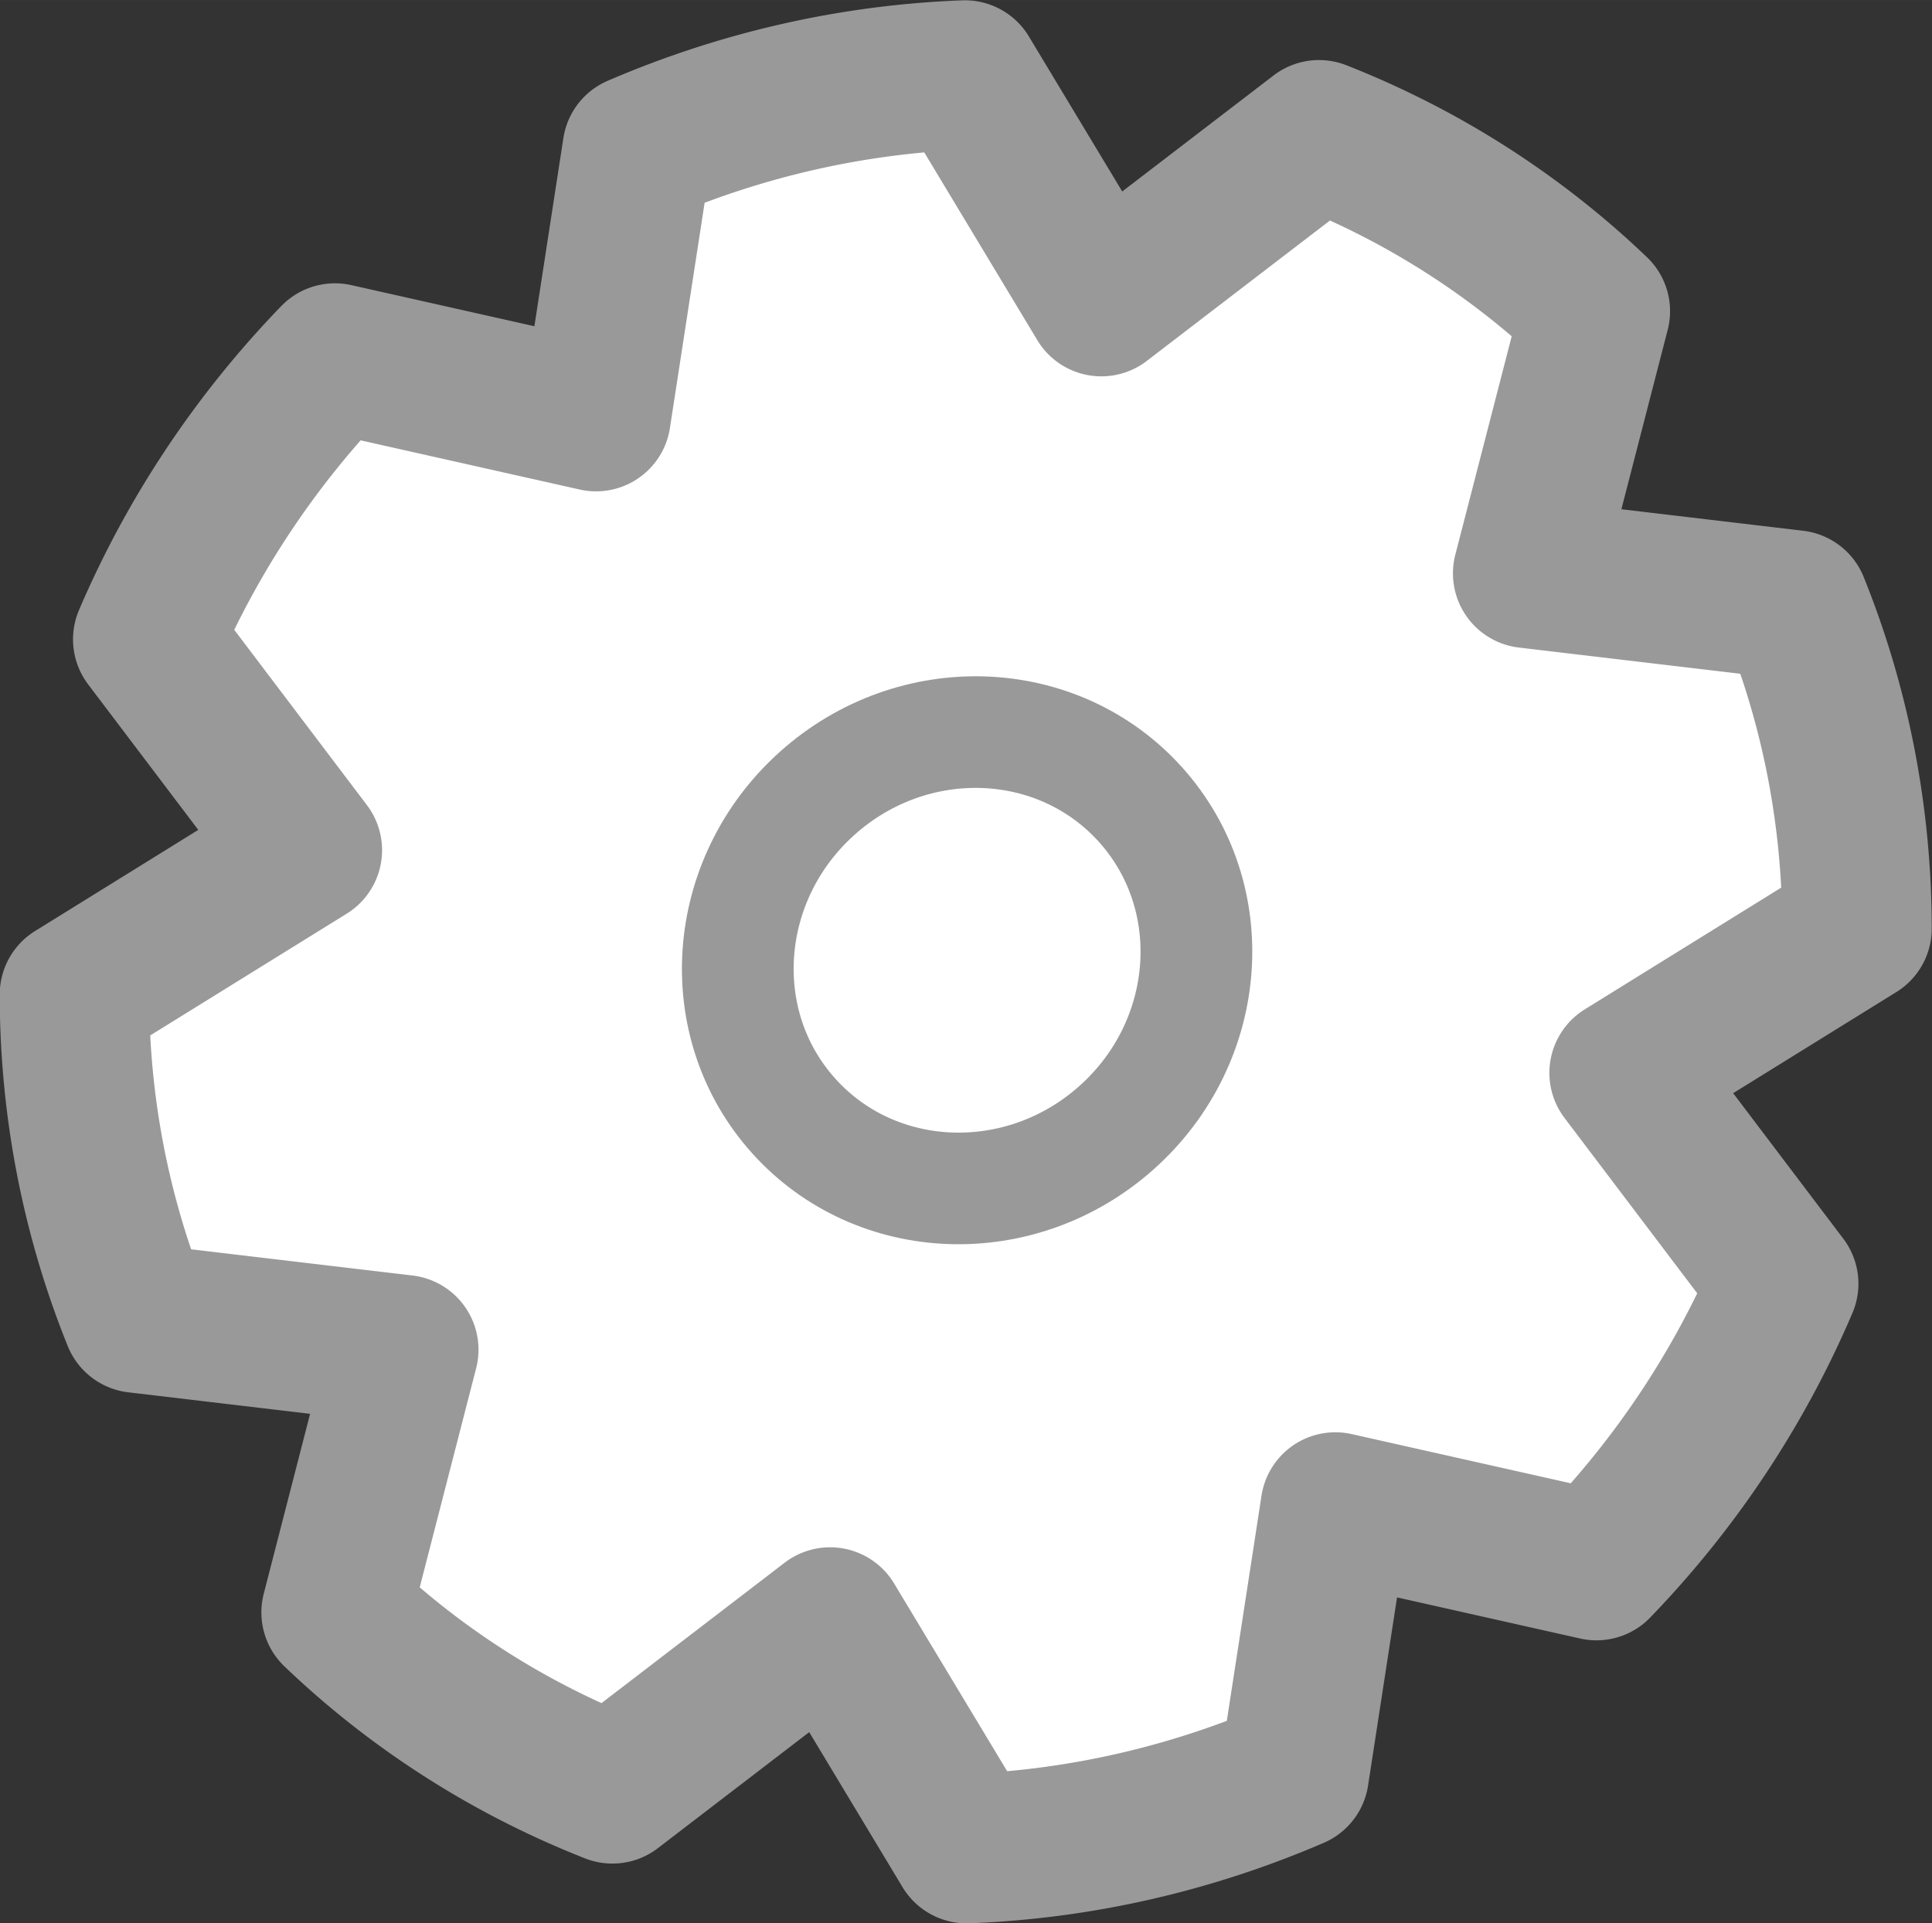 <?xml version="1.0" encoding="UTF-8" standalone="no"?>
<svg
   sodipodi:docname="cog_grey_icon.svg"
   inkscape:version="1.2.2 (732a01da63, 2022-12-09)"
   id="svg8"
   version="1.1"
   viewBox="0 0 3.426 3.411"
   height="18.007"
   width="18.086"
   xmlns:inkscape="http://www.inkscape.org/namespaces/inkscape"
   xmlns:sodipodi="http://sodipodi.sourceforge.net/DTD/sodipodi-0.dtd"
   xmlns="http://www.w3.org/2000/svg"
   xmlns:svg="http://www.w3.org/2000/svg"
   xmlns:rdf="http://www.w3.org/1999/02/22-rdf-syntax-ns#"
   xmlns:cc="http://creativecommons.org/ns#"
   xmlns:dc="http://purl.org/dc/elements/1.1/">
  <rect x="0" y="0" width="3.426" height="3.411" fill="#333333" stroke="none"/>
  <defs
     id="defs2" />
  <sodipodi:namedview
     units="px"
     inkscape:window-maximized="1"
     inkscape:window-y="-9"
     inkscape:window-x="-9"
     inkscape:window-height="1051"
     inkscape:window-width="1920"
     showguides="false"
     showgrid="true"
     inkscape:document-rotation="0"
     inkscape:current-layer="layer1"
     inkscape:document-units="px"
     inkscape:cy="12.846706"
     inkscape:cx="3.1760478"
     inkscape:zoom="24.558824"
     inkscape:pageshadow="2"
     inkscape:pageopacity="0.0"
     borderopacity="1.0"
     bordercolor="#666666"
     pagecolor="#ffffff"
     id="base"
     inkscape:showpageshadow="2"
     inkscape:pagecheckerboard="0"
     inkscape:deskcolor="#d1d1d1">
    <inkscape:grid
       id="grid835"
       type="xygrid"
       originx="-2.439"
       originy="-0.786" />
  </sodipodi:namedview>
  <g
     id="layer1"
     inkscape:groupmode="layer"
     inkscape:label="Layer 1"
     transform="translate(-2.439,-0.786)">
    <g
       id="g26605">
      <path
         id="path841"
         style="fill:#ffffff;stroke:#999999;stroke-width:0.265;stroke-linecap:square;stroke-linejoin:round;stroke-miterlimit:4;stroke-dasharray:none"
         d="M 3.033,1.421 A 1.548,1.606 48.219 0 0 2.701,1.92 L 2.984,2.294 2.571,2.55 a 1.548,1.606 48.219 0 0 0.111,0.574 L 3.155,3.18 3.035,3.646 A 1.548,1.606 48.219 0 0 3.525,3.959 L 3.911,3.663 4.153,4.065 A 1.548,1.606 48.219 0 0 4.734,3.933 L 4.807,3.459 5.27,3.563 A 1.548,1.606 48.219 0 0 5.602,3.063 L 5.319,2.689 5.732,2.433 A 1.548,1.606 48.219 0 0 5.621,1.859 L 5.148,1.803 5.268,1.338 A 1.548,1.606 48.219 0 0 4.778,1.025 L 4.392,1.321 4.15,0.919 A 1.548,1.606 48.219 0 0 3.569,1.051 l -0.073,0.474 z" />
      <ellipse
         cy="4.627"
         cx="1.427"
         id="circle843"
         style="fill:#ffffff;stroke:#999999;stroke-width:0.198;stroke-linecap:square;stroke-linejoin:round;stroke-miterlimit:4;stroke-dasharray:none"
         transform="matrix(0.745,-0.668,0.668,0.744,0,0)"
         rx="0.413"
         ry="0.398" />
    </g>
  </g>
</svg>
